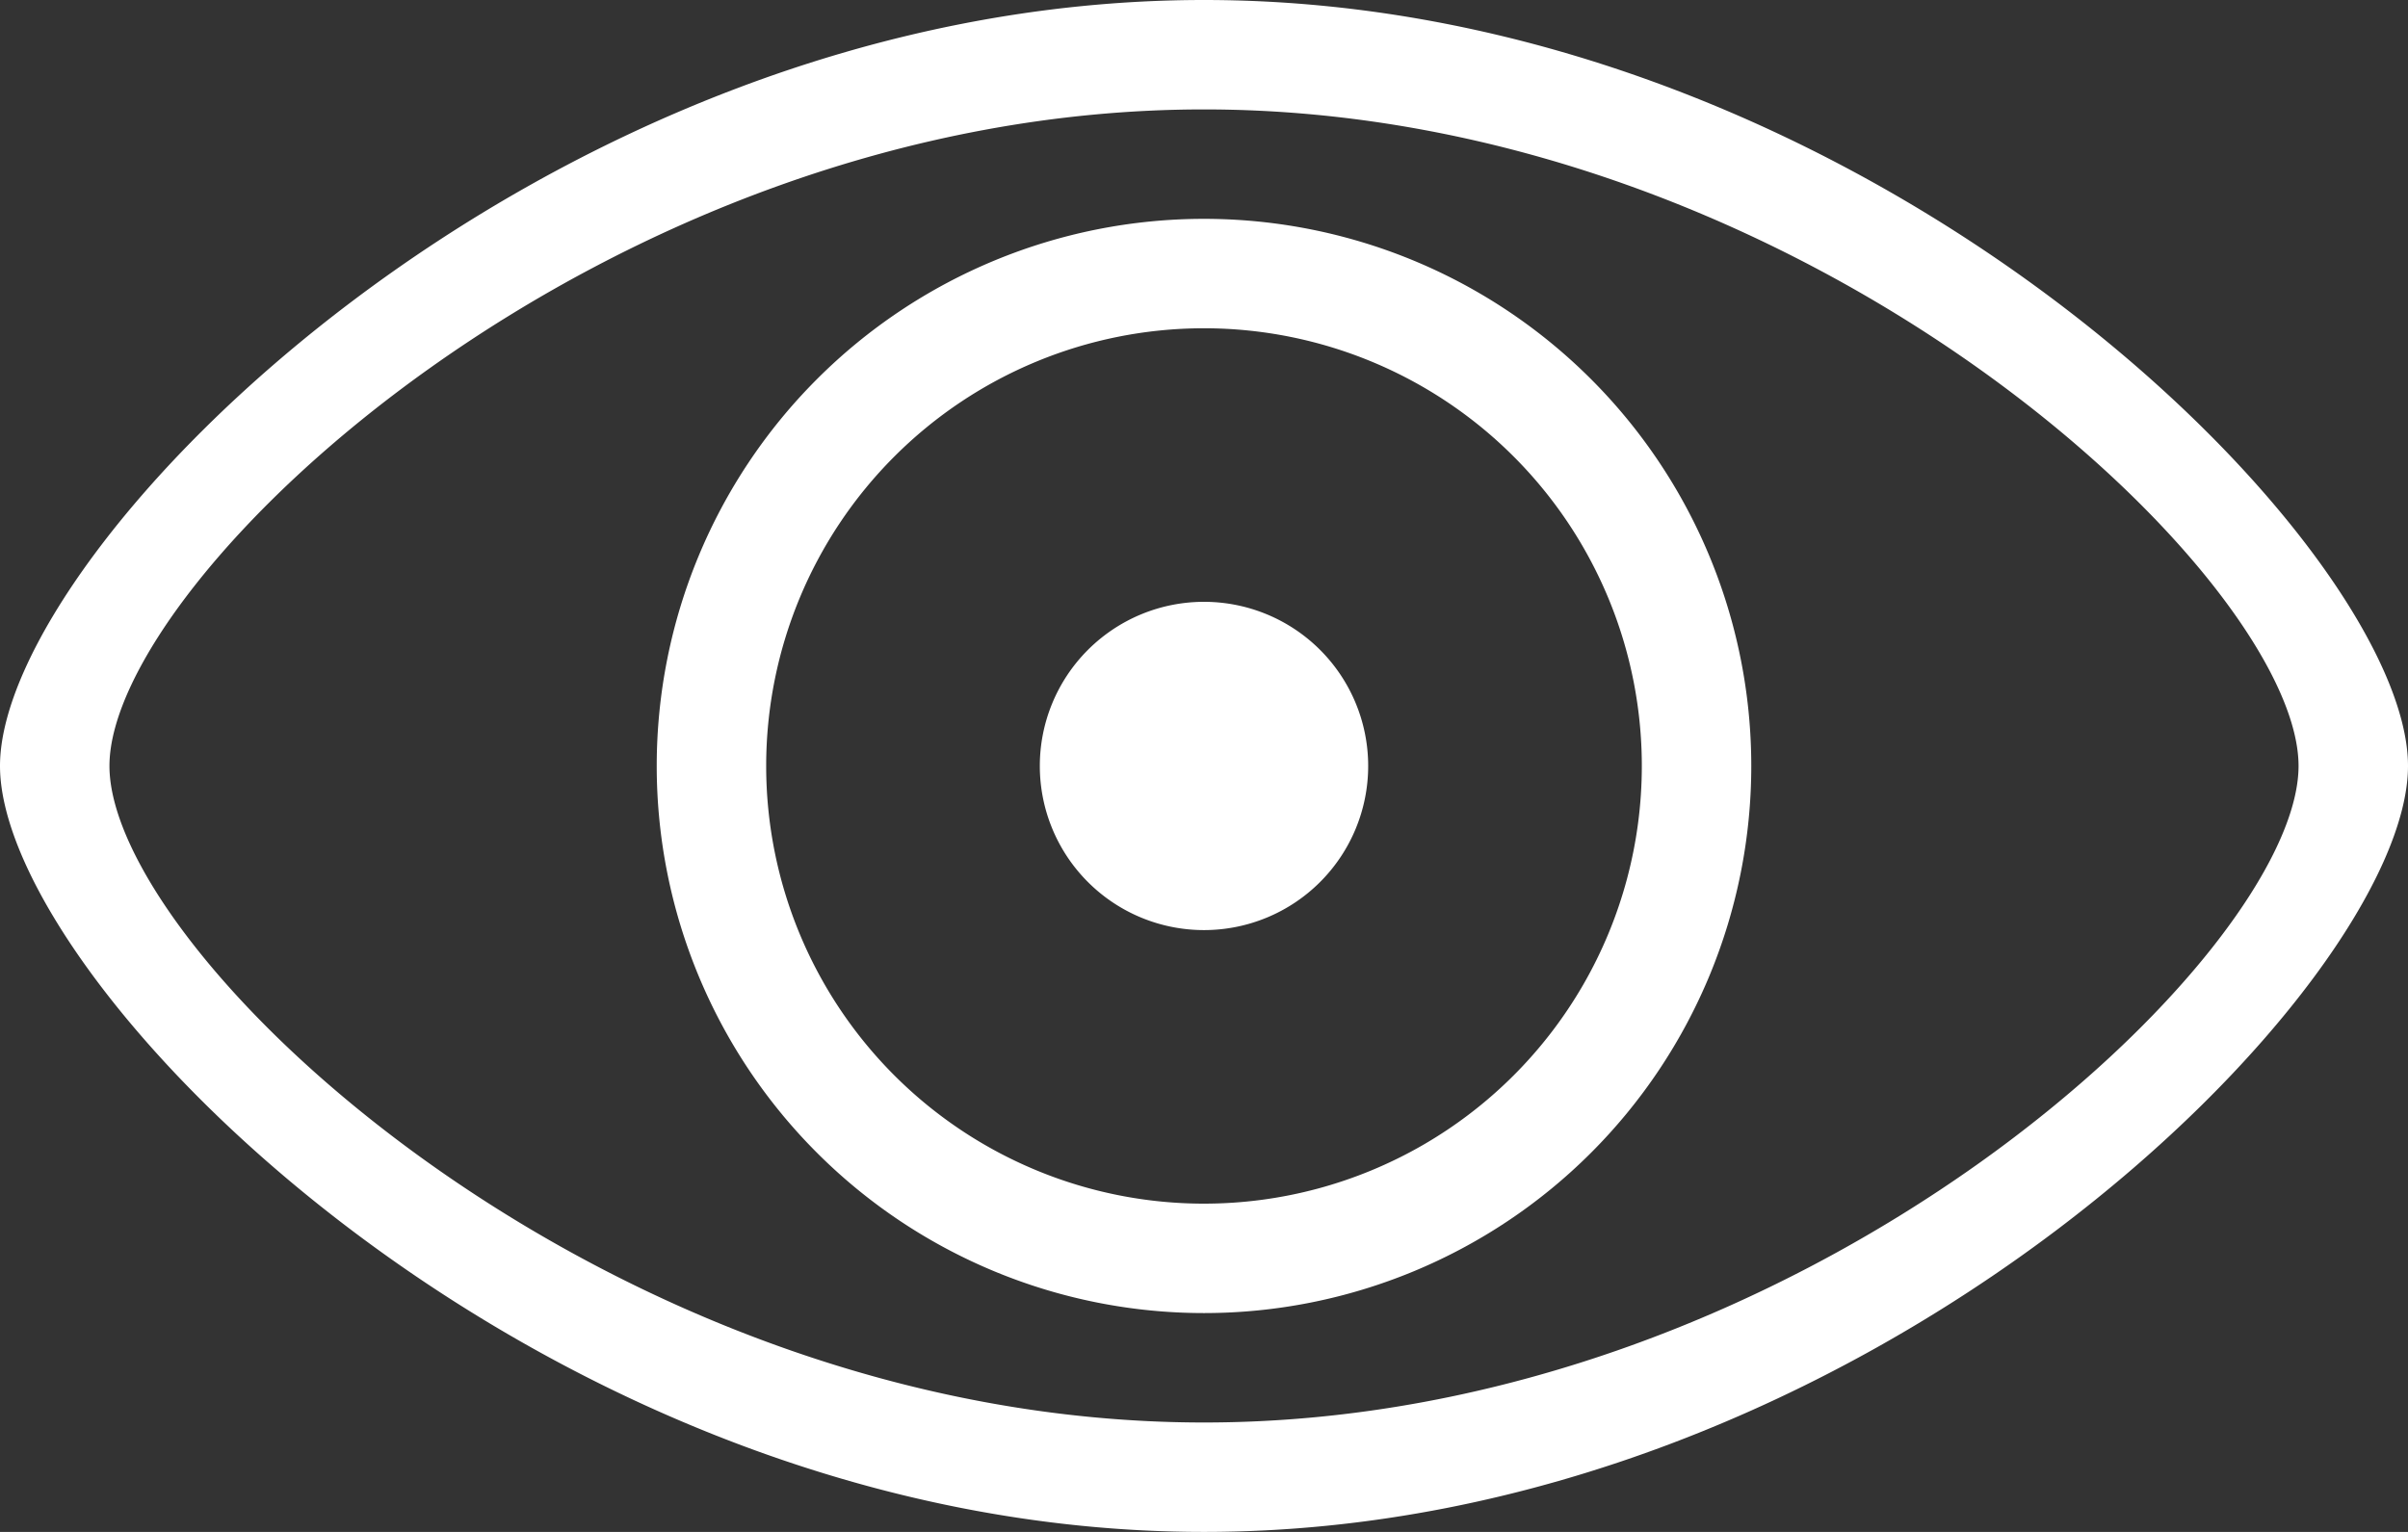 <svg xmlns="http://www.w3.org/2000/svg" width="44" height="28" viewBox="0 0 44 28"><rect x="0" y="0" width="44" height="28" fill="#333333" stroke="none"/><title>fancyicon_eye</title><path d="M22,19a3,3,0,1,0,3,3A3,3,0,0,0,22,19Zm0-7A10,10,0,1,0,32,22,10,10,0,0,0,22,12Zm0,18a8,8,0,1,1,8-8A8,8,0,0,1,22,30ZM22,8C9.85,8,0,18,0,22S9.85,36,22,36,44,26,44,22,34.15,8,22,8Zm0,26C11,34,2,25.43,2,22s9-12,20-12,20,8.57,20,12S33,34,22,34Z" transform="translate(0 -8)" fill="#ffffff"/></svg>